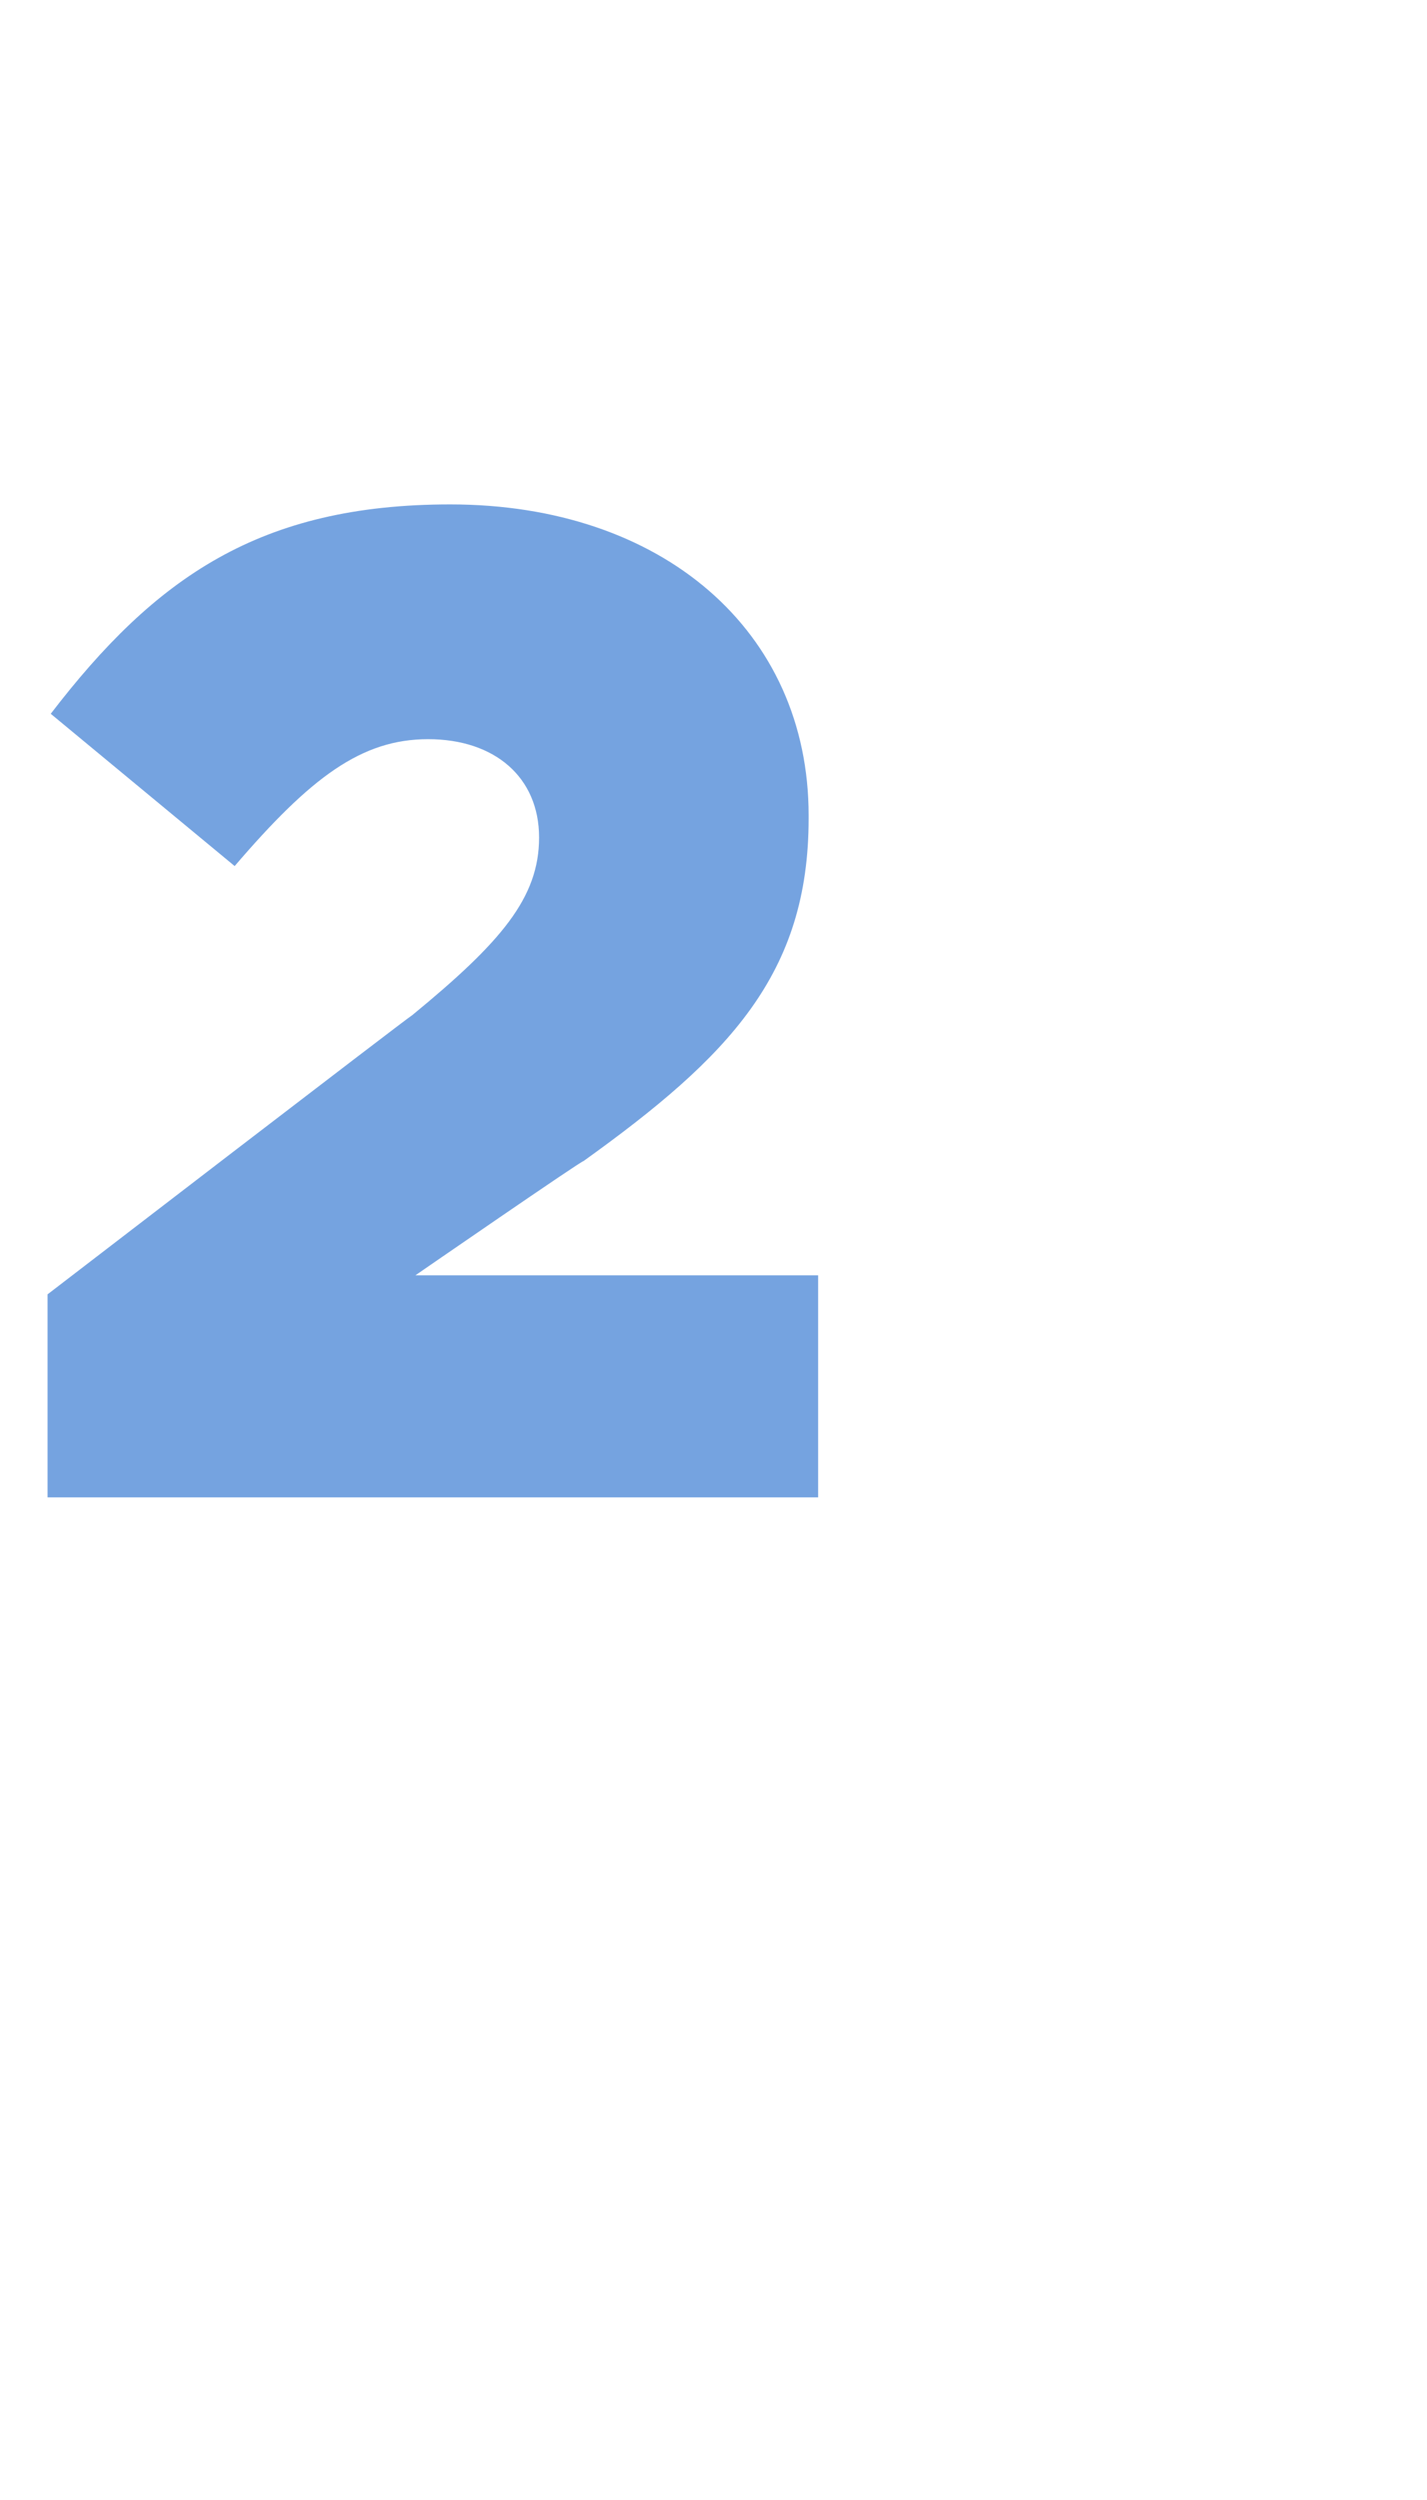 <?xml version="1.0" standalone="no"?><!DOCTYPE svg PUBLIC "-//W3C//DTD SVG 1.1//EN" "http://www.w3.org/Graphics/SVG/1.1/DTD/svg11.dtd"><svg xmlns="http://www.w3.org/2000/svg" version="1.1" width="45px" height="78.8px" viewBox="0 -12 45 78.8" style="top:-12px"><desc>2</desc><defs/><g id="Polygon66012"><path d="m1.5 28.8S12.98 19.98 13 20c2.8-2.3 4-3.7 4-5.6c0-1.9-1.4-3.1-3.5-3.1c-2.1 0-3.7 1.2-6.1 4l-5.8-4.8c3.3-4.3 6.6-6.6 12.6-6.6c6.7 0 11.3 4 11.3 9.8v.1c0 4.9-2.5 7.5-7.1 10.8c-.01-.05-5.3 3.6-5.3 3.6h12.7v7H1.5v-6.4z" stroke="none" fill="#75a3e0"/></g></svg>